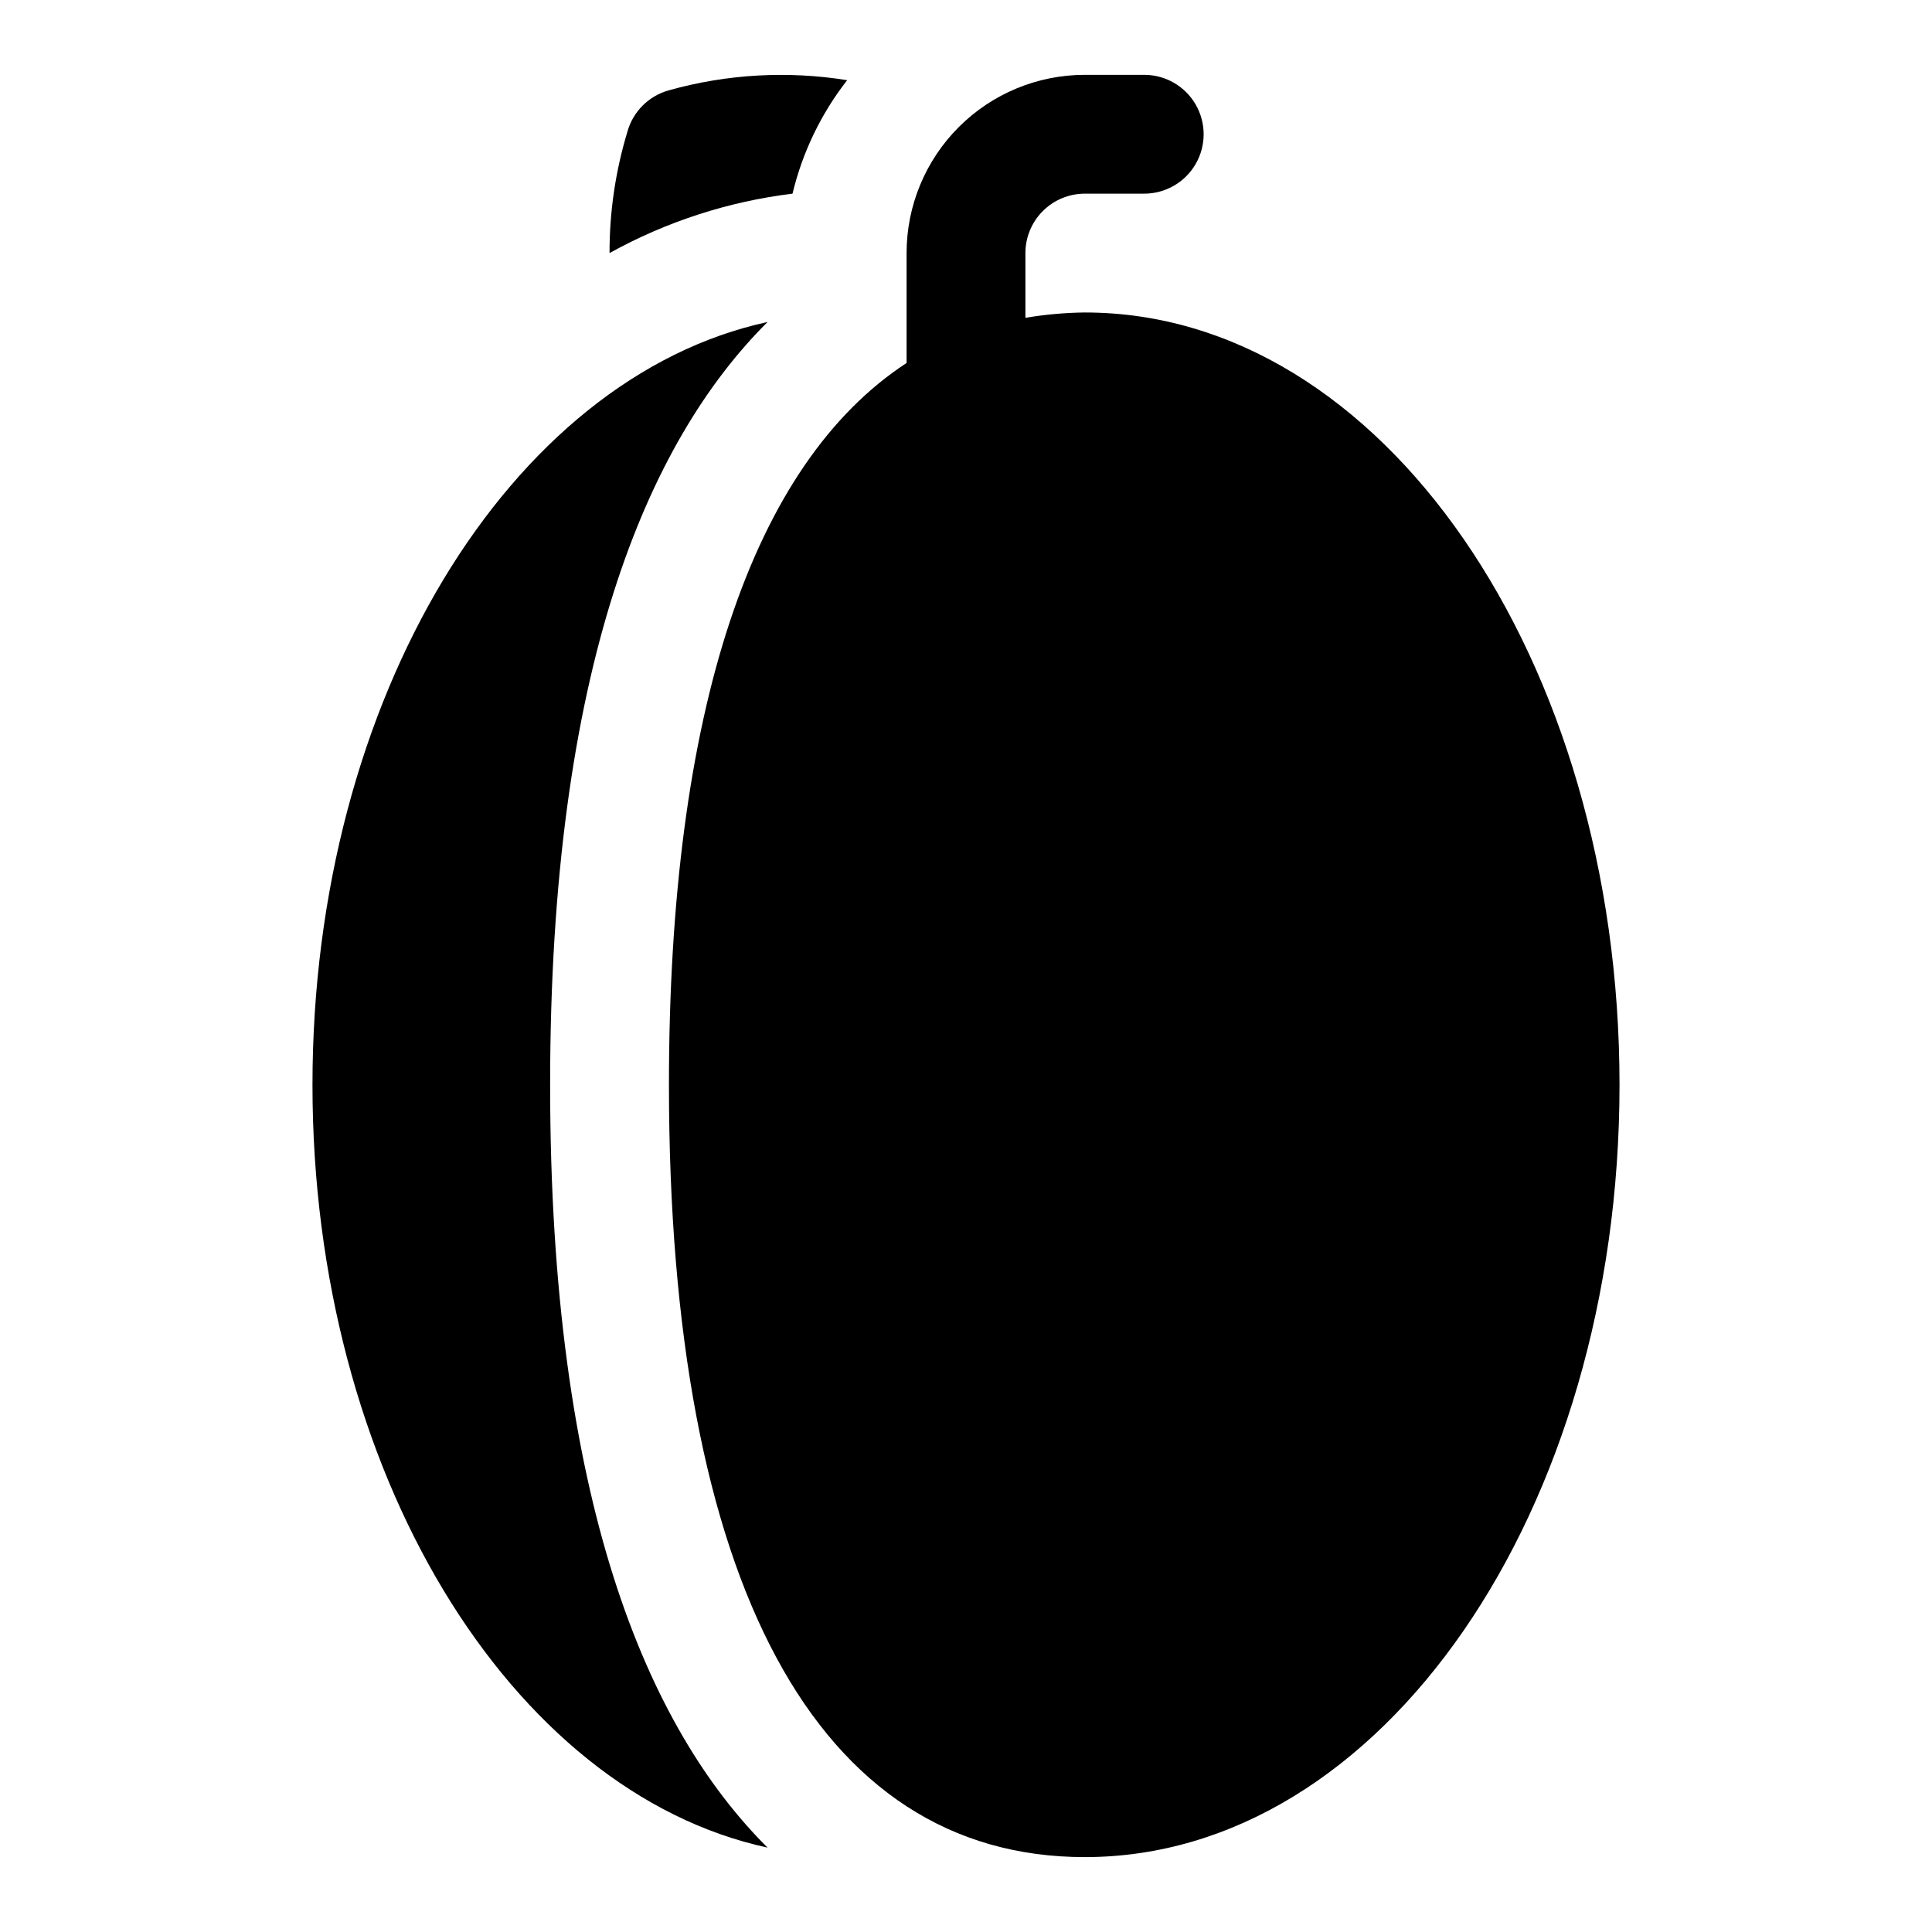 <?xml version="1.0" encoding="UTF-8"?>
<!-- Uploaded to: ICON Repo, www.iconrepo.com, Generator: ICON Repo Mixer Tools -->
<svg fill="#000000" width="800px" height="800px" version="1.1" viewBox="144 144 512 512" xmlns="http://www.w3.org/2000/svg">
 <g>
  <path d="m347.41 229.33c-68.172 14.801-120.6 99.66-120.6 202.16 0 102.49 52.426 187.36 120.6 202.15-31.957-31.805-57.621-91.945-57.621-202.15 0-110.21 25.664-170.35 57.625-202.16z"/>
  <path d="m431.49 226.81c-5.277 0.062-10.543 0.535-15.746 1.418v-17.16c0-4.176 1.66-8.18 4.613-11.133 2.949-2.953 6.957-4.613 11.133-4.613h15.742c5.625 0 10.824-3 13.637-7.871s2.812-10.871 0-15.742c-2.812-4.871-8.012-7.875-13.637-7.875h-15.742c-12.527 0-24.543 4.977-33.398 13.836-8.859 8.859-13.836 20.871-13.836 33.398v29.125c-40.934 26.766-62.977 92.262-62.977 191.29 0 131.93 39.203 204.67 110.21 204.67 78.719 0 141.7-91.789 141.7-204.67 0.004-112.88-62.973-204.67-141.69-204.67z"/>
  <path d="m368.51 165.25c-15.754-2.535-31.867-1.625-47.234 2.676-5.359 1.473-9.551 5.66-11.02 11.023-3.152 10.414-4.742 21.238-4.723 32.117 15-8.316 31.465-13.66 48.492-15.746 2.621-10.941 7.562-21.195 14.484-30.07z"/>
 </g>
</svg>